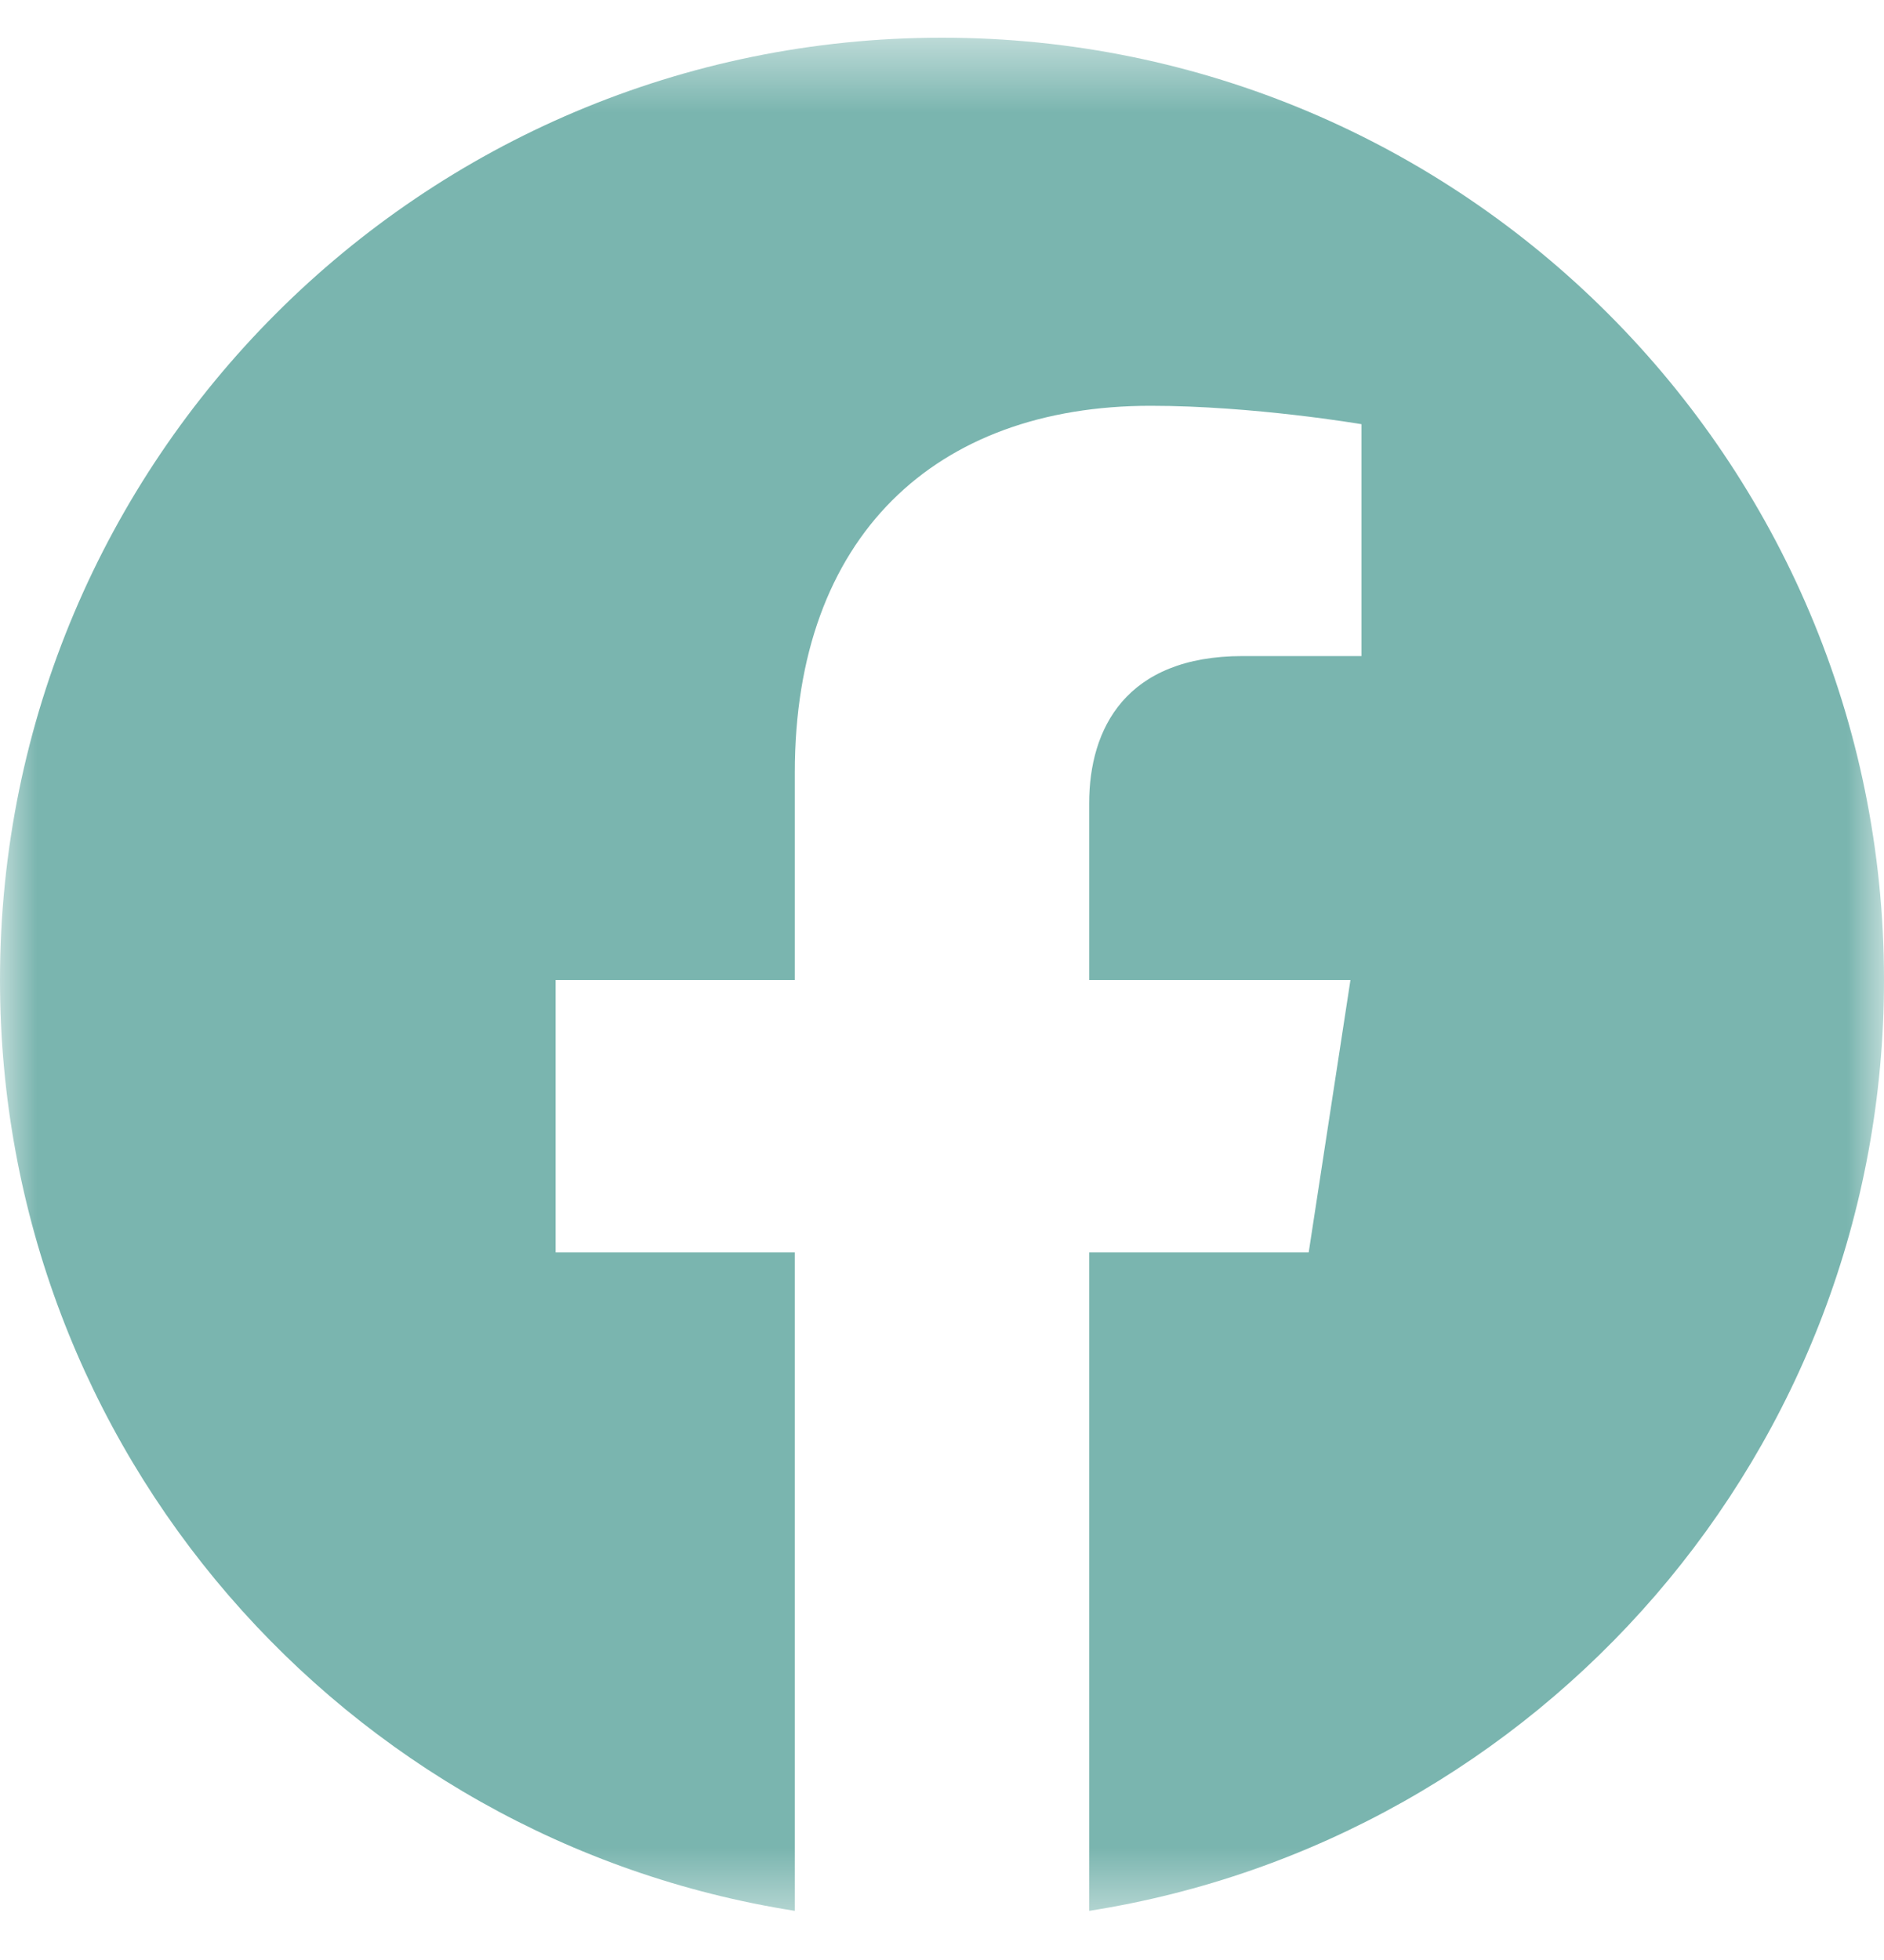 <svg width="25" height="26" viewBox="0 0 25 26" fill="none" xmlns="http://www.w3.org/2000/svg">
<g clip-path="url(#clip0_80_2)">
<mask id="mask0_80_2" style="mask-type:luminance" maskUnits="userSpaceOnUse" x="0" y="0" width="25" height="26">
<path d="M25 0.5H0V25.5H25V0.5Z" fill="white"/>
</mask>
<g mask="url(#mask0_80_2)">
<path d="M25 13C25 6.096 19.404 0.5 12.5 0.5C5.596 0.5 0 6.096 0 13C0 19.239 4.571 24.41 10.547 25.348V16.613H7.373V13H10.547V10.246C10.547 7.113 12.413 5.383 15.268 5.383C16.636 5.383 18.066 5.627 18.066 5.627V8.703H16.49C14.938 8.703 14.453 9.667 14.453 10.656V13H17.92L17.366 16.613H14.453V25.348C20.429 24.41 25 19.239 25 13Z" fill="#7AB5AF"/>
</g>
</g>
<defs>
<clipPath id="clip0_80_2">
<rect width="25" height="26" fill="white"/>
</clipPath>
</defs>
</svg>
